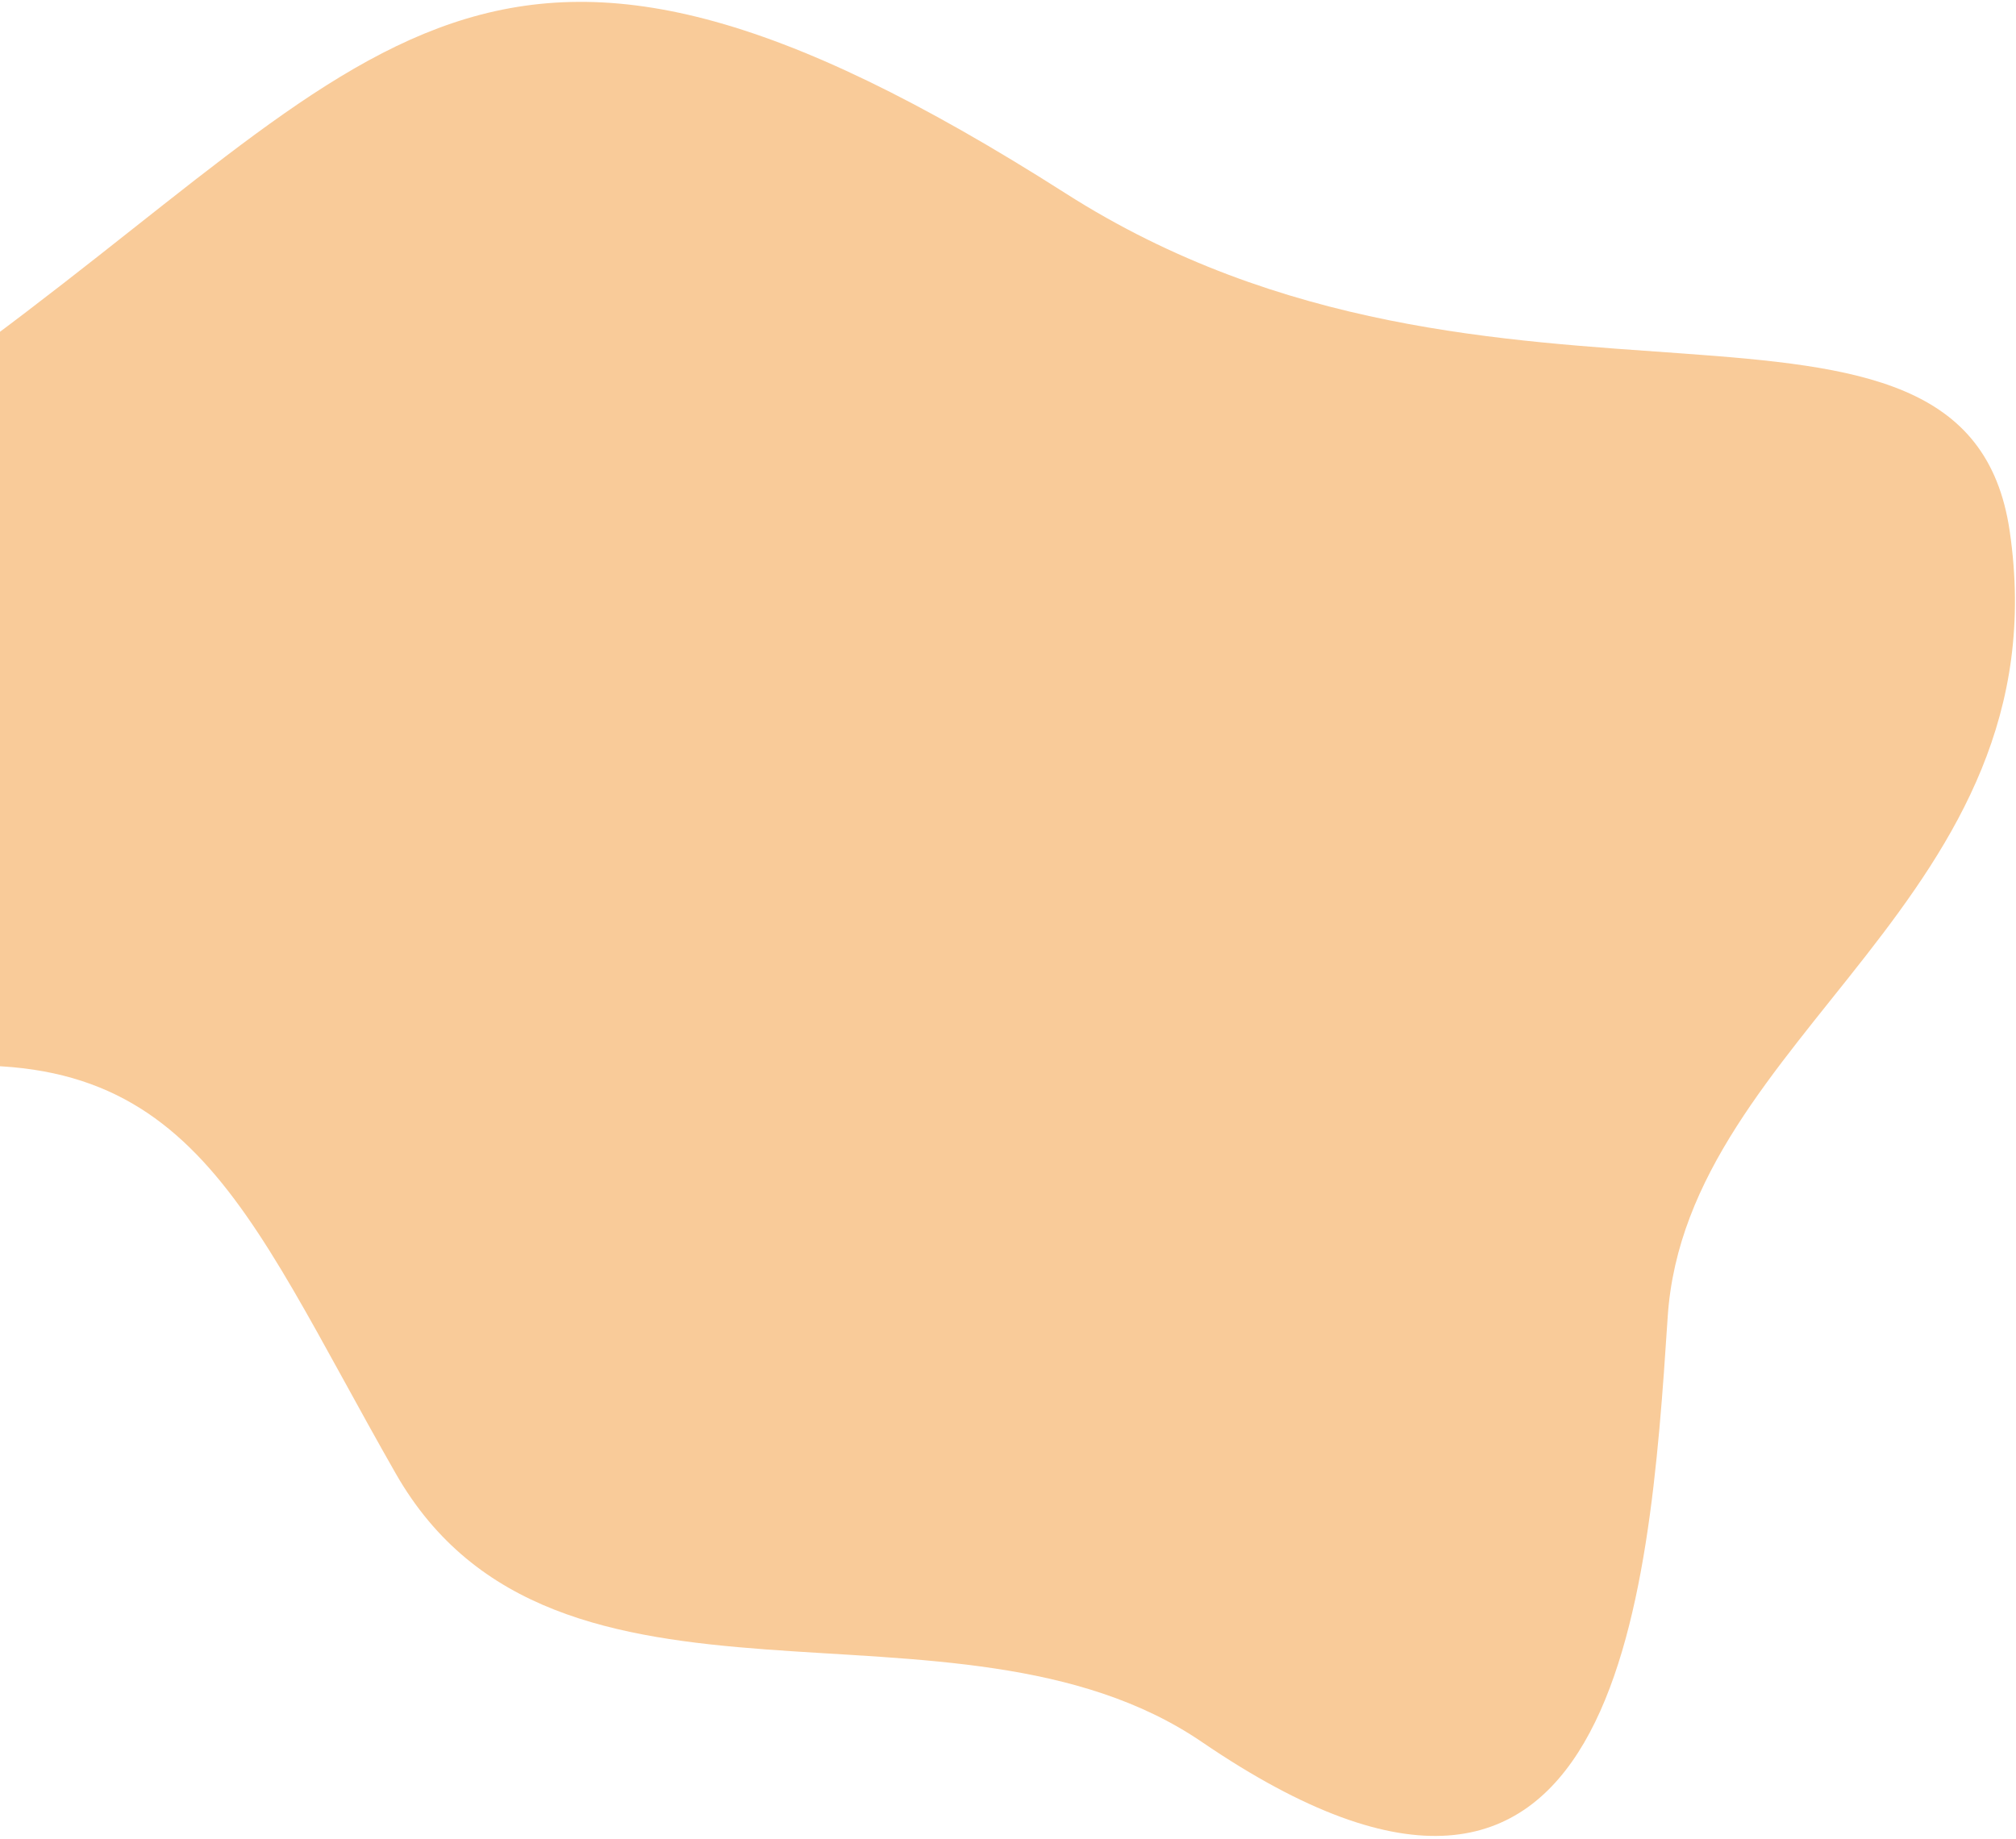 <svg width="560" height="511" viewBox="0 0 560 511" fill="none" xmlns="http://www.w3.org/2000/svg">
<path d="M-14.491 102.854C-148.864 199.849 -139.158 314.074 -30.985 297.994C52.392 285.606 66.737 333.767 109.94 409.421C154.237 486.976 265.432 437.303 333.875 483.997C449.656 562.971 458.064 444.903 463.25 365.876C468.407 287.424 573.195 249.531 558.25 147.568C546.137 64.698 415.721 130.11 296.039 53.743C133.643 -49.825 107.506 14.797 -14.491 102.854Z" fill="#F9CB99"/>
</svg>
